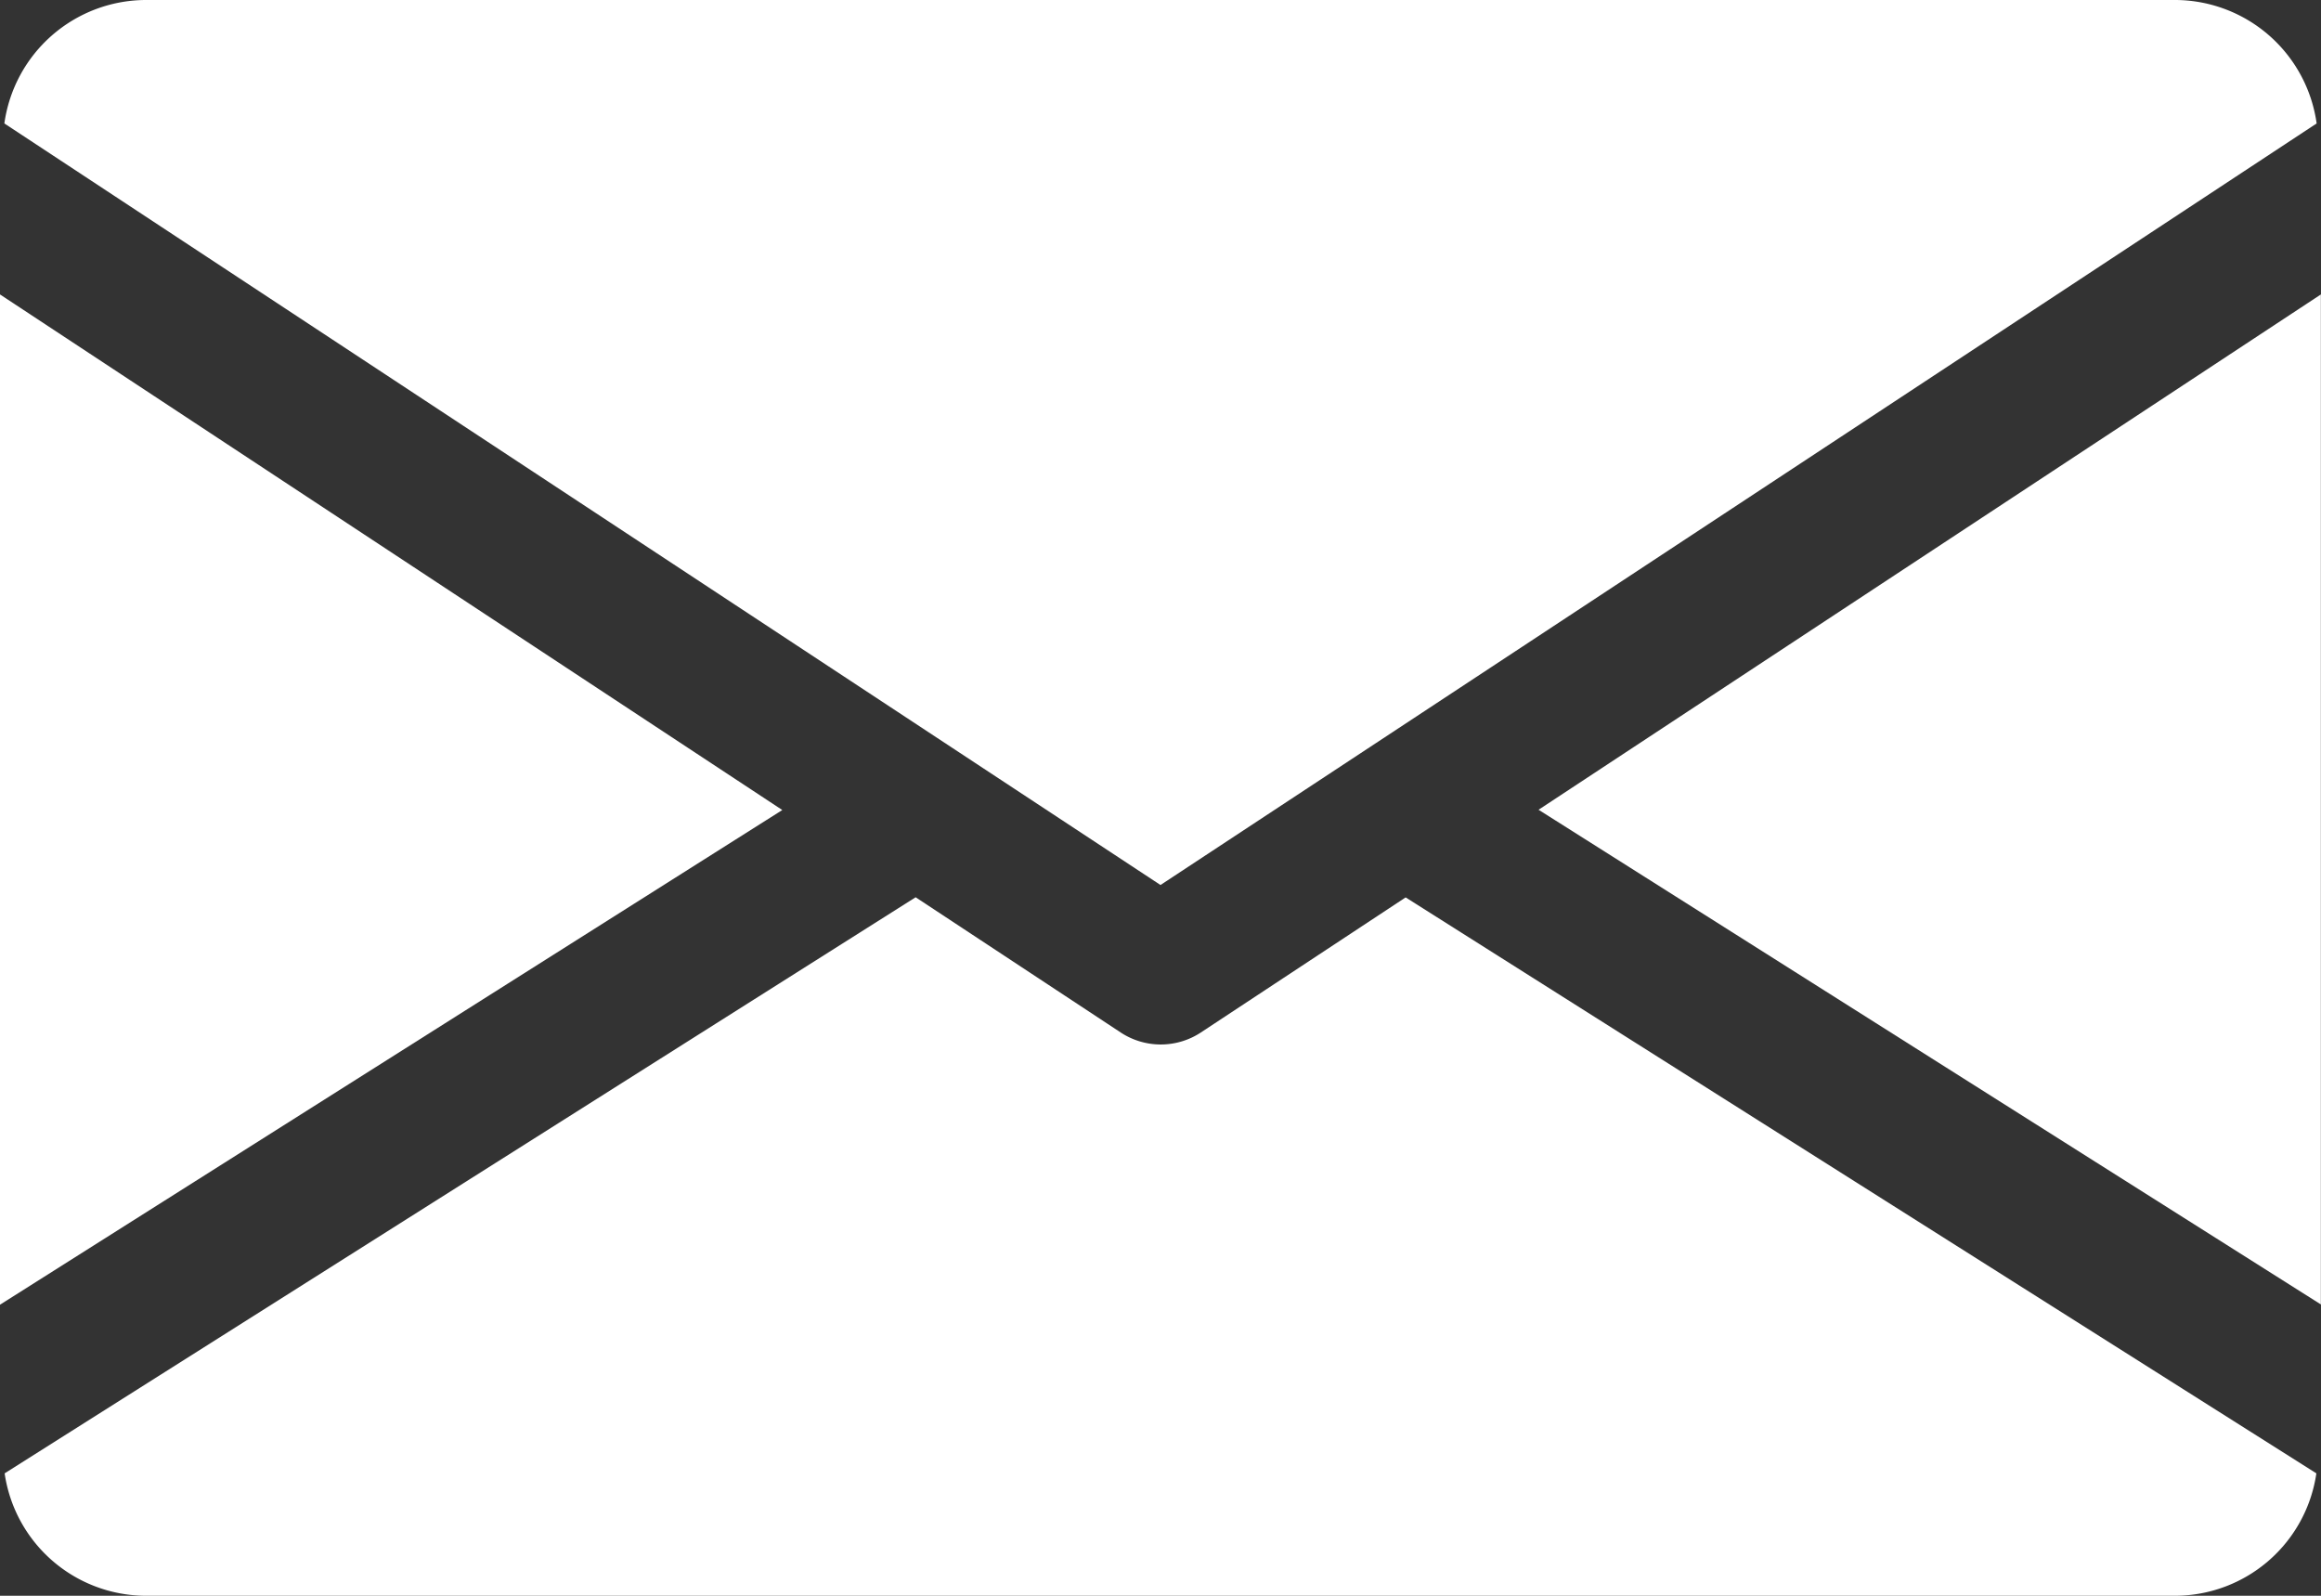 <svg xmlns="http://www.w3.org/2000/svg" width="33.526" height="23.049" viewBox="0 0 33.526 23.049">
  <rect x="0" y="0" width="33.526" height="23.049" fill="#333333" stroke="none"/>
  <g id="icon-3" transform="translate(0 -80)">
    <g id="Group_230" data-name="Group 230" transform="translate(22.224 84.249)">
      <g id="Group_229" data-name="Group 229">
        <path id="Path_367" data-name="Path 367" d="M339.392,152.343l11.3,7.145V144.9Z" transform="translate(-339.392 -144.896)" fill="#fff"/>
      </g>
    </g>
    <g id="Group_232" data-name="Group 232" transform="translate(0 84.249)">
      <g id="Group_231" data-name="Group 231">
        <path id="Path_368" data-name="Path 368" d="M0,144.9v14.592l11.3-7.145Z" transform="translate(0 -144.896)" fill="#fff"/>
      </g>
    </g>
    <g id="Group_234" data-name="Group 234" transform="translate(0.063 80)">
      <g id="Group_233" data-name="Group 233" transform="translate(0 0)">
        <path id="Path_369" data-name="Path 369" d="M32.328,80H2.993A2.069,2.069,0,0,0,.96,81.783l16.7,11,16.7-11A2.069,2.069,0,0,0,32.328,80Z" transform="translate(-0.96 -80)" fill="#fff"/>
      </g>
    </g>
    <g id="Group_236" data-name="Group 236" transform="translate(0.067 92.96)">
      <g id="Group_235" data-name="Group 235" transform="translate(0 0)">
        <path id="Path_370" data-name="Path 370" d="M21.261,277.922,18.3,279.875a1.053,1.053,0,0,1-1.152,0l-2.965-1.955L1.024,286.241a2.066,2.066,0,0,0,2.028,1.768H32.388a2.066,2.066,0,0,0,2.028-1.768Z" transform="translate(-1.024 -277.92)" fill="#fff"/>
      </g>
    </g>
  </g>
</svg>
